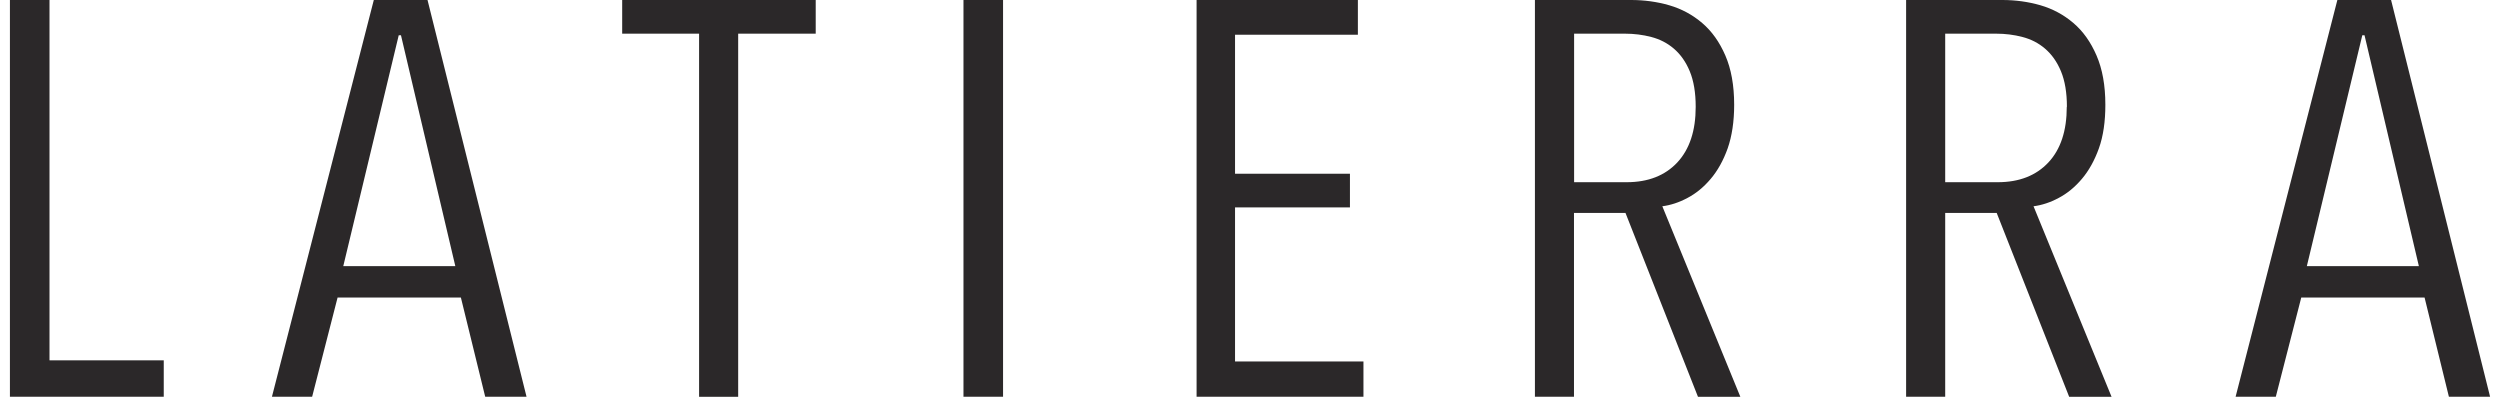 <svg xmlns="http://www.w3.org/2000/svg" fill="none" viewBox="0 0 126 20" height="20" width="126">
<path fill="#2B2829" d="M0.5 19.994V0H2.495V18.161H8.253V19.994H0.5Z"></path>
<path fill="#2B2829" d="M24.454 19.994L23.229 14.997H17.014L15.732 19.994H13.706L18.84 0H21.547L26.537 19.994H24.454ZM20.209 1.777H20.096L17.301 13.412H22.948L20.209 1.777Z"></path>
<path fill="#2B2829" d="M37.204 1.697V20H35.234V1.697H31.358V0H41.112V1.697H37.204Z"></path>
<path fill="#2B2829" d="M48.559 19.994V0H50.554V19.994H48.559Z"></path>
<path fill="#2B2829" d="M60.308 19.994V0H68.437V1.752H62.246V8.755H68.037V10.452H62.246V18.217H68.718V19.994H60.302H60.308Z"></path>
<path fill="#2B2829" d="M85.576 19.994L81.924 10.731H79.329V19.994H77.36V0H82.206C82.868 0 83.512 0.087 84.131 0.266C84.75 0.446 85.301 0.743 85.788 1.158C86.276 1.573 86.664 2.118 86.958 2.799C87.251 3.474 87.402 4.303 87.402 5.282C87.402 6.13 87.289 6.861 87.076 7.474C86.858 8.087 86.57 8.601 86.22 9.015C85.87 9.43 85.476 9.752 85.051 9.975C84.625 10.204 84.2 10.341 83.781 10.396L87.714 20H85.576V19.994ZM85.463 5.381C85.463 4.669 85.363 4.074 85.163 3.591C84.963 3.108 84.694 2.737 84.363 2.452C84.031 2.167 83.65 1.975 83.225 1.864C82.799 1.752 82.356 1.697 81.899 1.697H79.335V9.183H81.987C83.068 9.183 83.919 8.848 84.538 8.186C85.157 7.517 85.463 6.588 85.463 5.387V5.381Z"></path>
<path fill="#2B2829" d="M104.284 19.994L100.633 10.731H98.038V19.994H96.068V0H100.914C101.577 0 102.221 0.087 102.84 0.266C103.459 0.446 104.009 0.743 104.497 1.158C104.985 1.573 105.372 2.118 105.666 2.799C105.96 3.48 106.11 4.303 106.11 5.282C106.11 6.13 106.004 6.861 105.785 7.474C105.566 8.087 105.278 8.601 104.928 9.015C104.578 9.43 104.184 9.752 103.759 9.975C103.334 10.204 102.909 10.341 102.49 10.396L106.423 20H104.284V19.994ZM104.172 5.381C104.172 4.669 104.072 4.074 103.872 3.591C103.671 3.108 103.403 2.737 103.071 2.452C102.74 2.167 102.358 1.975 101.933 1.864C101.508 1.752 101.064 1.697 100.608 1.697H98.038V9.183H100.689C101.771 9.183 102.621 8.848 103.24 8.186C103.859 7.523 104.165 6.588 104.165 5.387L104.172 5.381Z"></path>
<path fill="#2B2829" d="M123.424 19.994L122.199 14.997H115.983L114.701 19.994H112.675L117.803 0H120.51L125.5 19.994H123.418H123.424ZM119.172 1.777H119.06L116.265 13.412H121.911L119.172 1.777Z"></path>
</svg>
